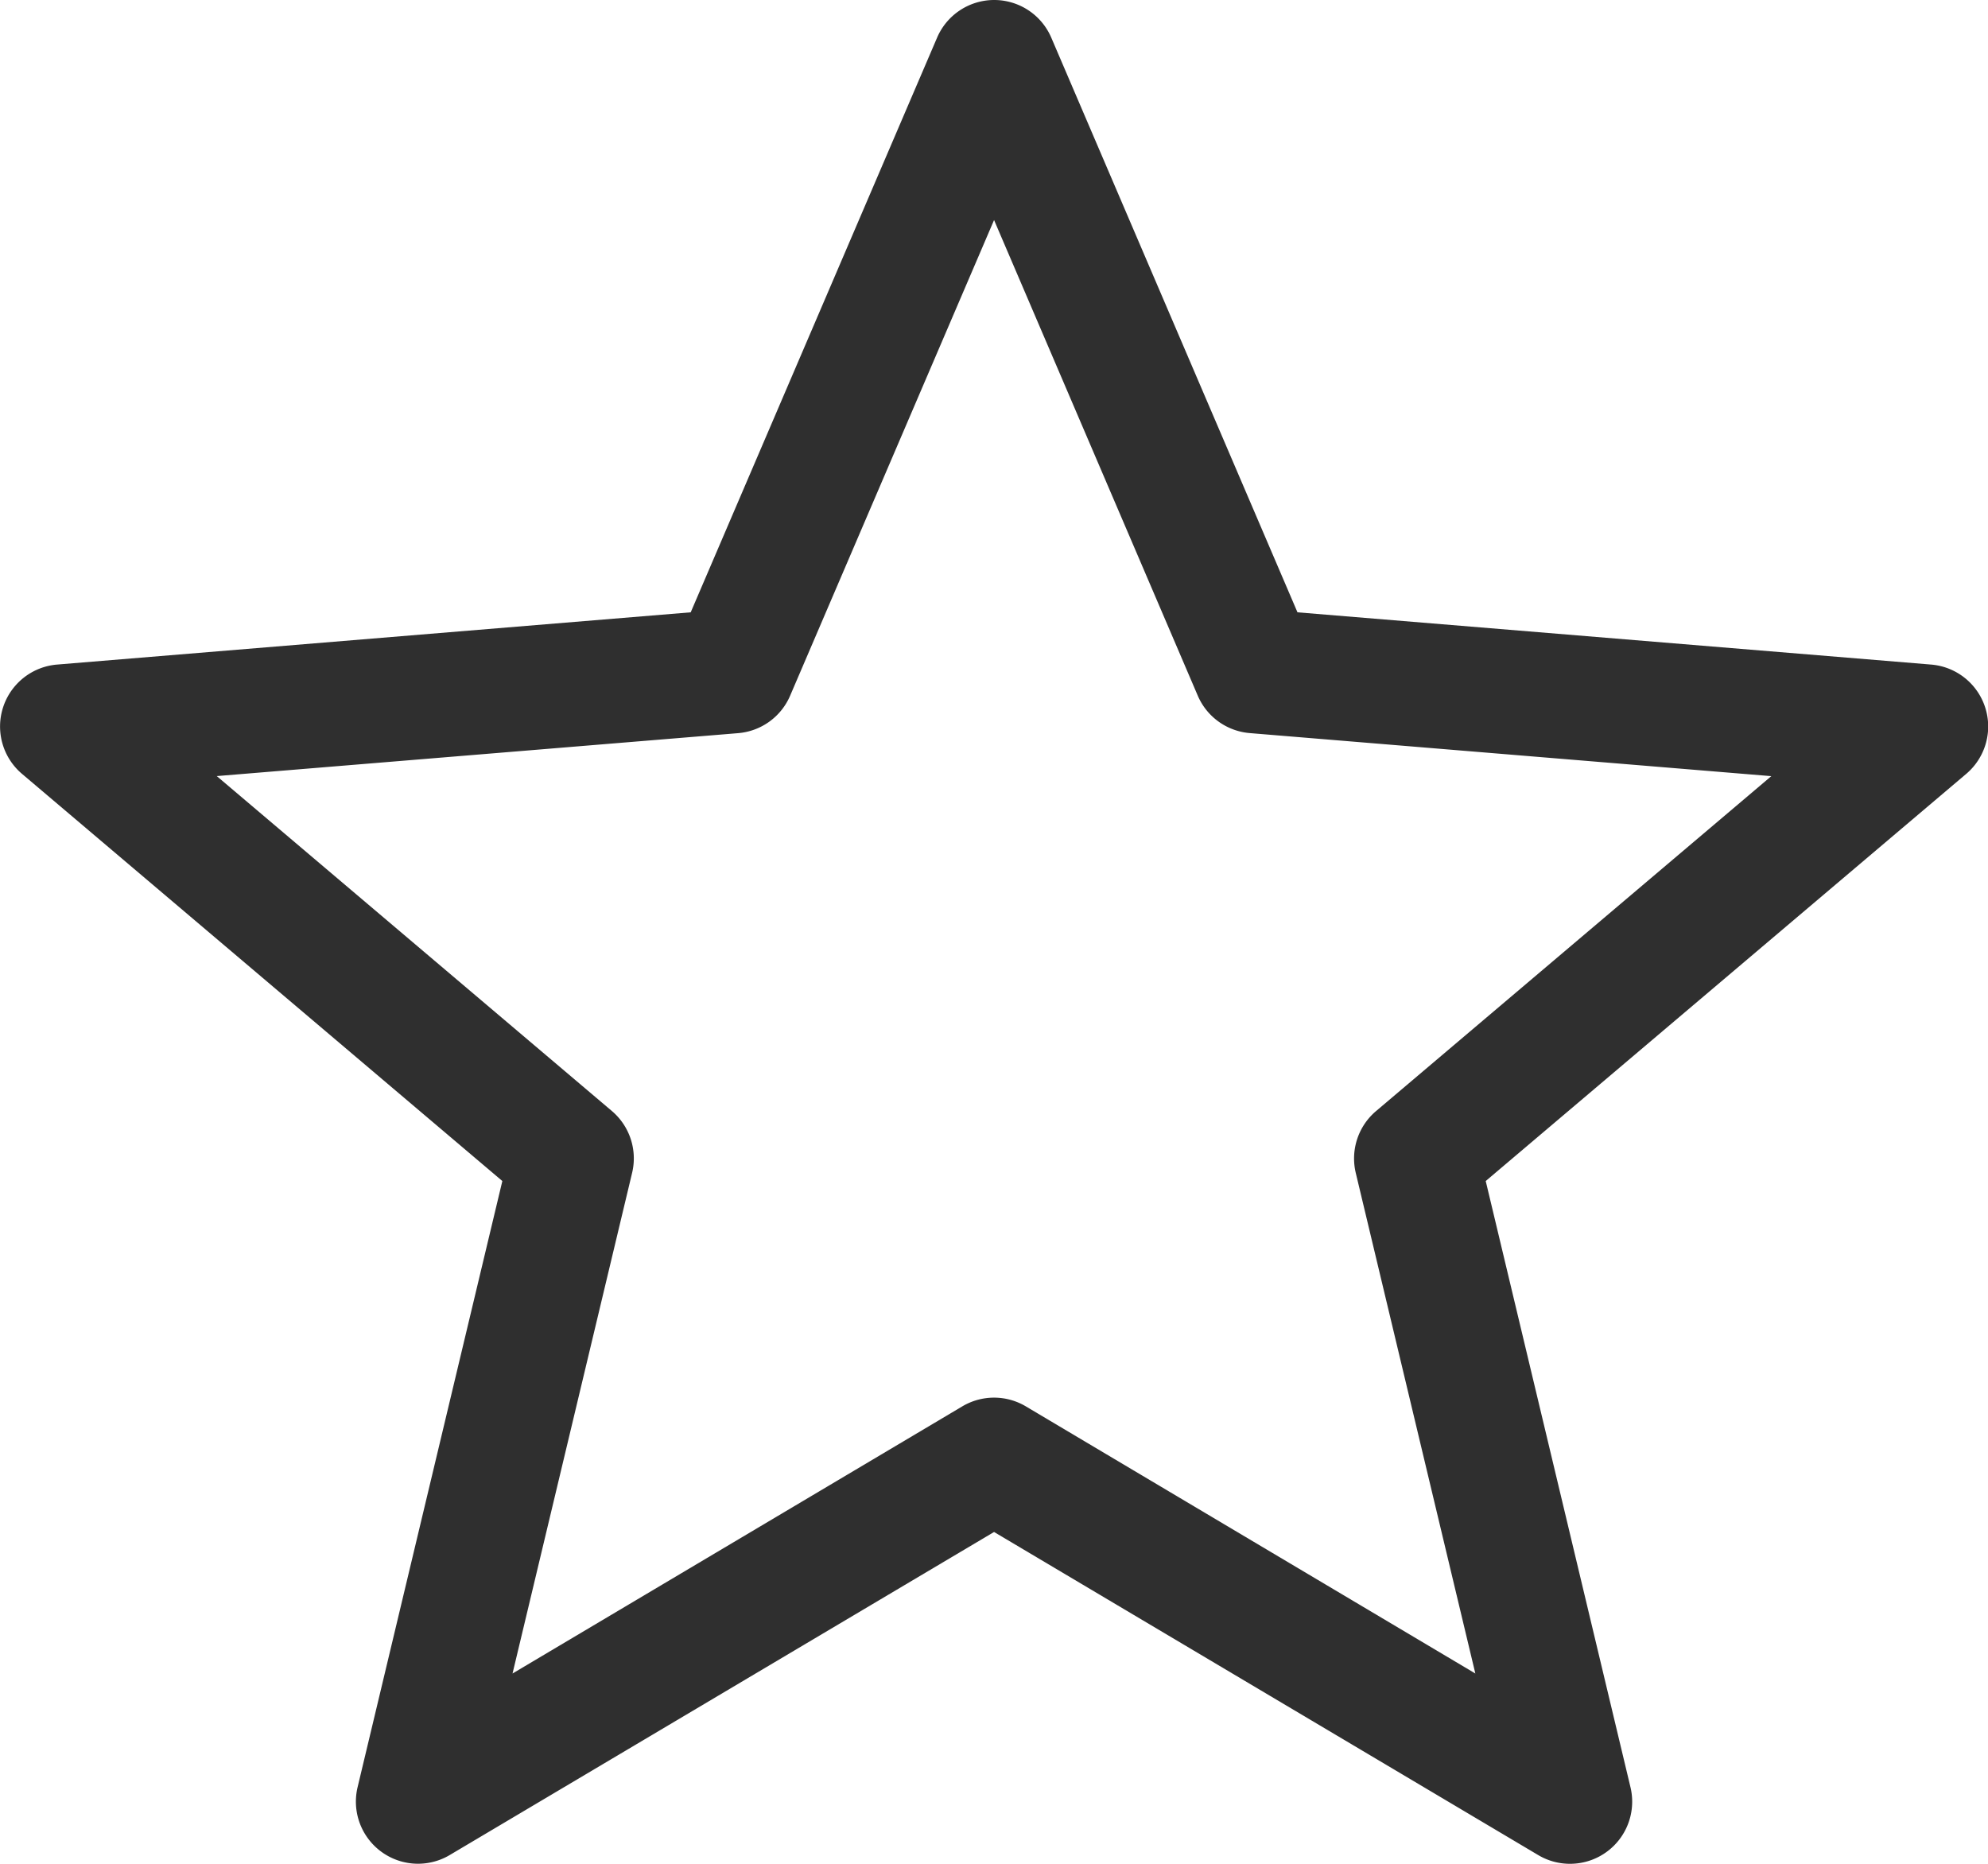 <svg xmlns="http://www.w3.org/2000/svg" width="32" height="30" viewBox="0 0 32 30">
  <path id="Pfad_7092" data-name="Pfad 7092" d="M542.052,315.224a1,1,0,0,1-.511-.141l-8.758-5.2-8.762,5.2a1,1,0,0,1-1.483-1.092l2.33-9.757-7.732-6.554a1,1,0,0,1,.564-1.759l10.2-.841,3.966-9.25a1,1,0,0,1,.919-.606h0a1,1,0,0,1,.919.606l3.963,9.25,10.2.841a1,1,0,0,1,.565,1.759l-7.735,6.554,2.33,9.757a1,1,0,0,1-.972,1.233Zm-21.781-17.508,6.359,5.39a1,1,0,0,1,.326,1l-1.924,8.055,7.24-4.3a1,1,0,0,1,1.022,0l7.236,4.3-1.924-8.054a1,1,0,0,1,.327-1l6.361-5.39-8.394-.693a1,1,0,0,1-.837-.6l-3.28-7.658-3.284,7.659a1,1,0,0,1-.837.6Z" transform="translate(-516.782 -285.224)" fill="#2f2f2f"/>
</svg>
